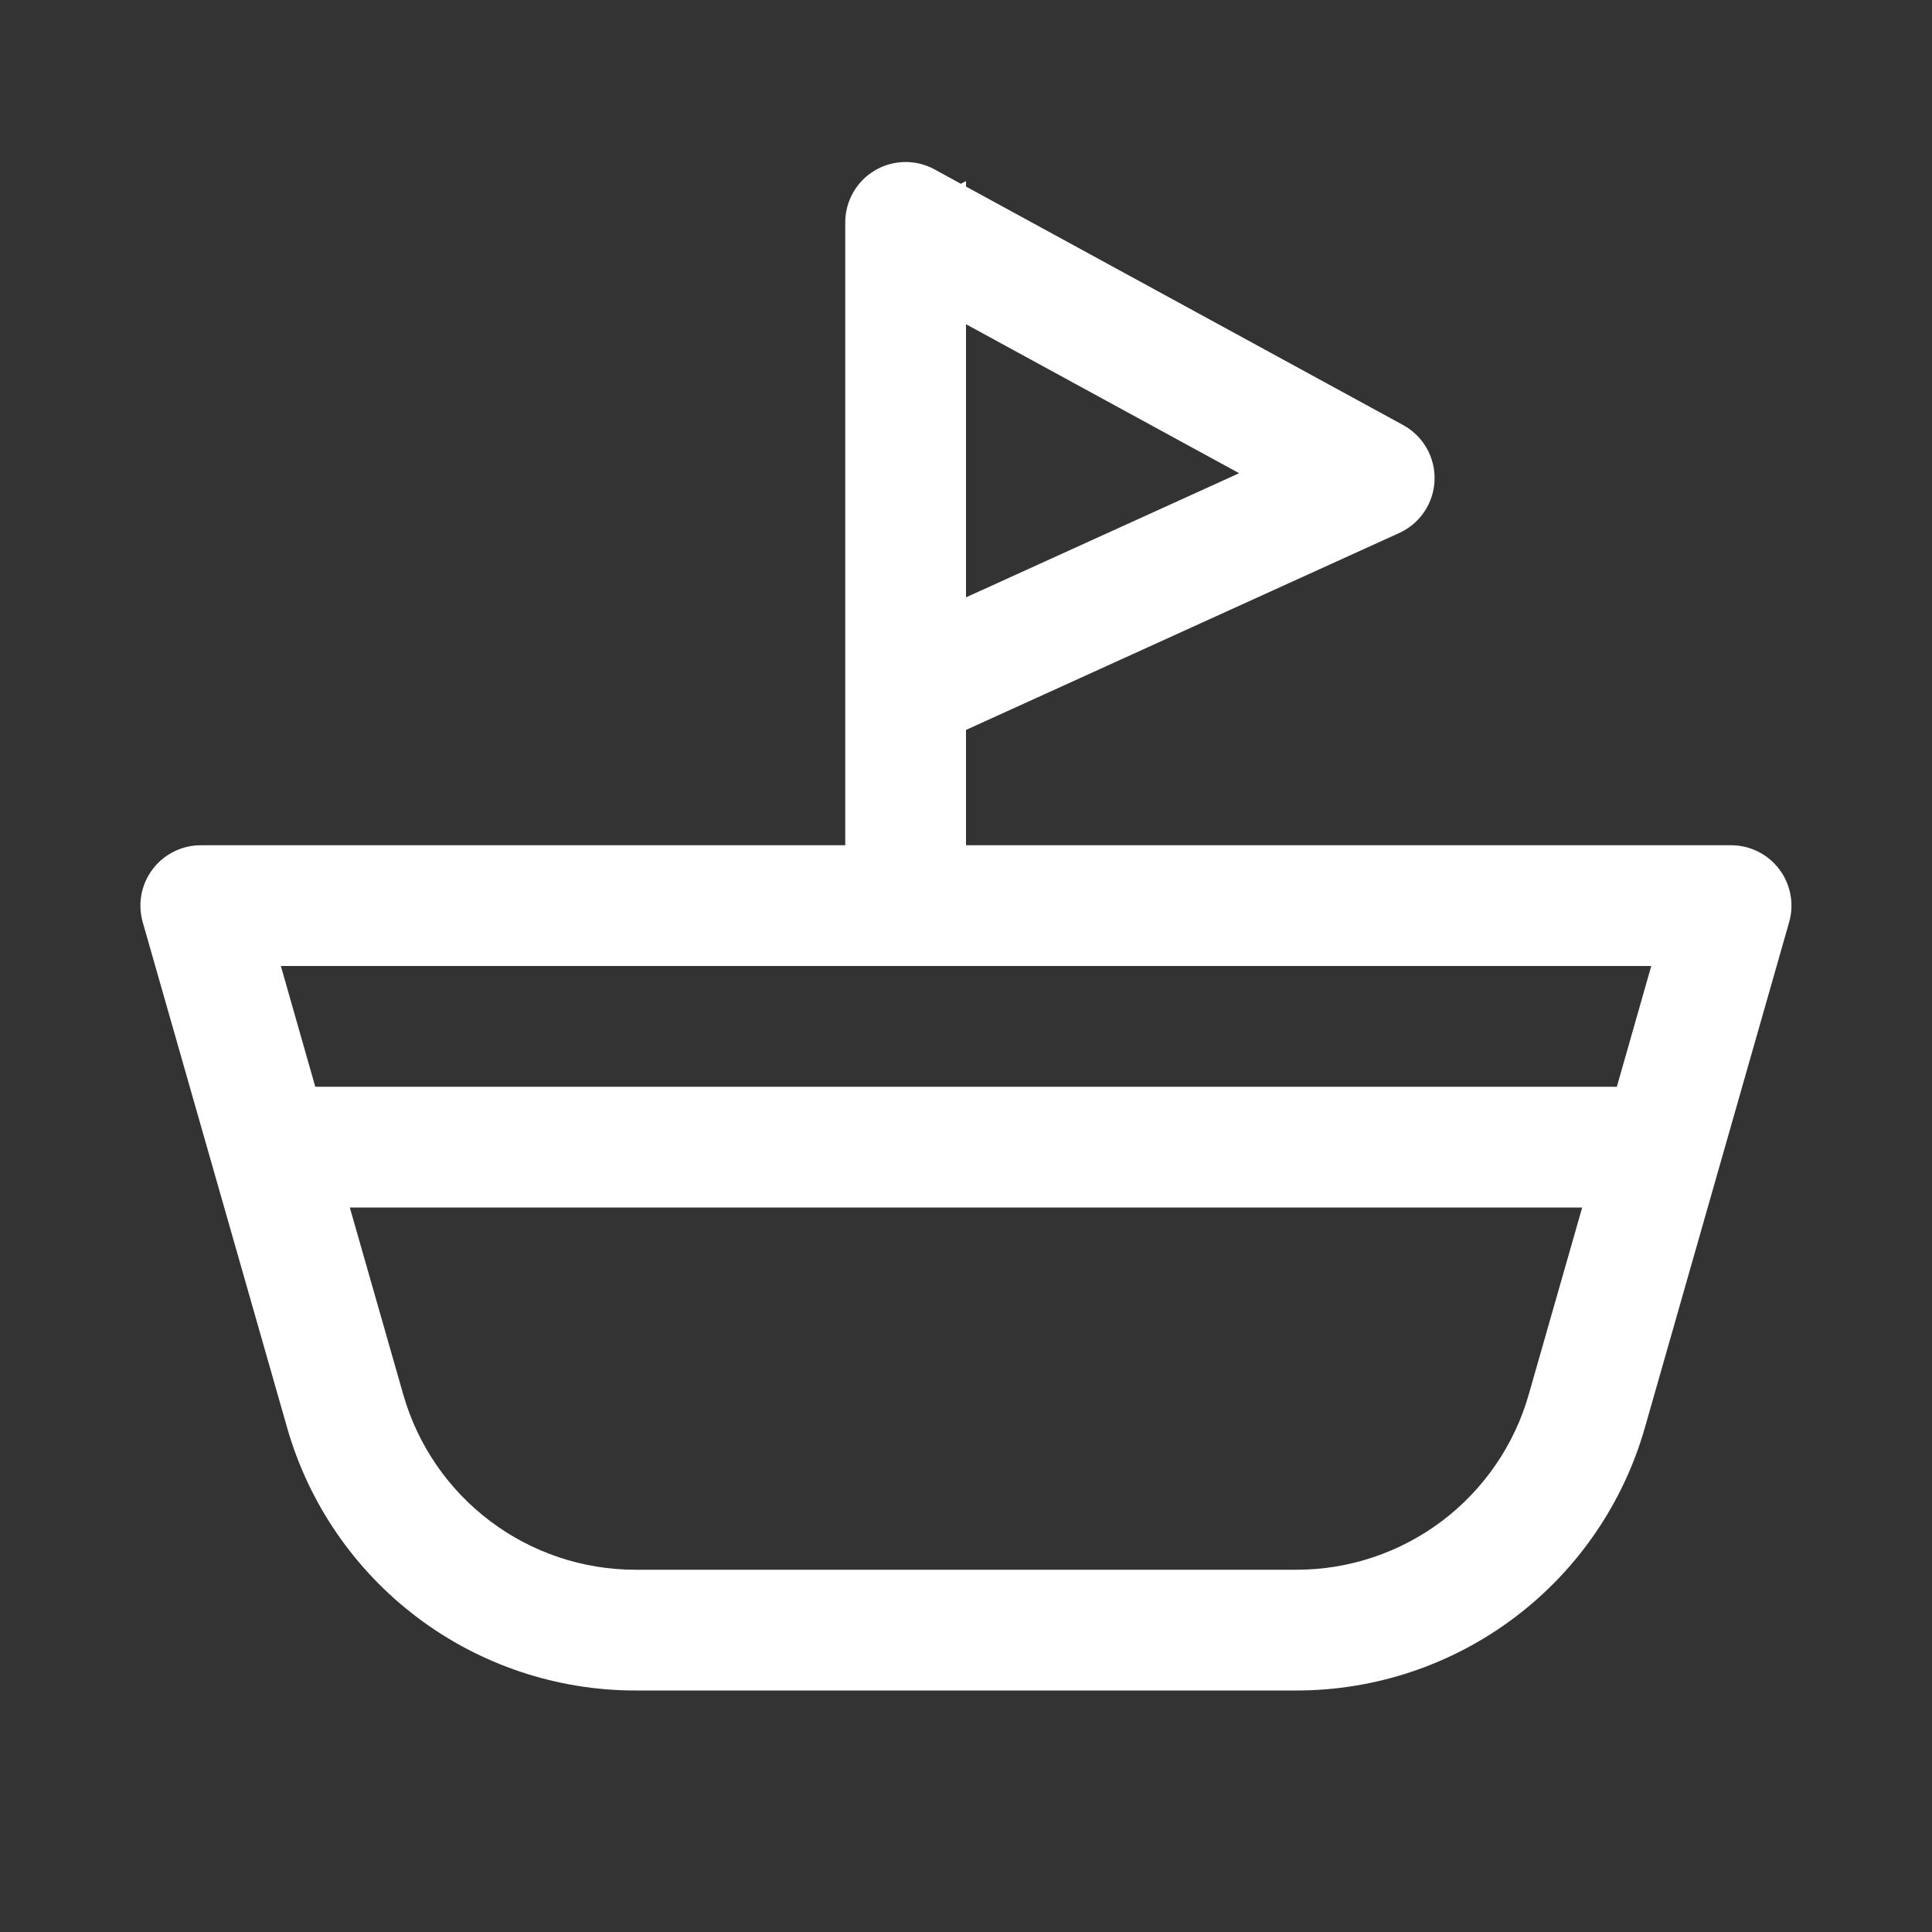 <svg xmlns="http://www.w3.org/2000/svg" width="112" height="112" viewBox="0 0 112 112" fill="none"><rect x="0" y="0" width="112" height="112" fill="#333333" stroke="none"/><path d="M56 42.315V49H100.359C100.9 49.001 101.434 49.127 101.917 49.369C102.401 49.611 102.823 49.962 103.148 50.394C103.474 50.826 103.695 51.328 103.794 51.859C103.893 52.391 103.867 52.939 103.719 53.459L95.354 82.768C94.1 87.157 91.451 91.017 87.807 93.766C84.163 96.514 79.723 98.001 75.159 98H36.841C32.277 98.001 27.837 96.514 24.193 93.766C20.549 91.017 17.9 87.157 16.646 82.768L8.274 53.459C8.126 52.939 8.1 52.391 8.199 51.859C8.298 51.328 8.519 50.826 8.845 50.394C9.17 49.962 9.592 49.611 10.076 49.369C10.56 49.127 11.093 49.001 11.634 49H49V12.894C49 12.286 49.157 11.689 49.458 11.161C49.759 10.632 50.192 10.191 50.714 9.881C51.237 9.571 51.831 9.403 52.439 9.392C53.047 9.382 53.647 9.529 54.18 9.821L55.699 10.654L56 10.5V10.815L81.34 24.64C81.911 24.951 82.384 25.415 82.706 25.98C83.028 26.545 83.186 27.189 83.163 27.838C83.139 28.488 82.936 29.119 82.574 29.659C82.213 30.2 81.708 30.629 81.116 30.898L56 42.315ZM56 34.629L71.834 27.433L56 18.795V34.629ZM56 56H16.282L18.277 63H93.73L95.725 56H56ZM20.279 70L23.38 80.85C24.217 83.775 25.983 86.347 28.412 88.178C30.84 90.01 33.799 91 36.841 91H75.159C78.201 91 81.16 90.01 83.589 88.178C86.017 86.347 87.784 83.775 88.62 80.85L91.721 70H20.279Z" fill="white"></path></svg>